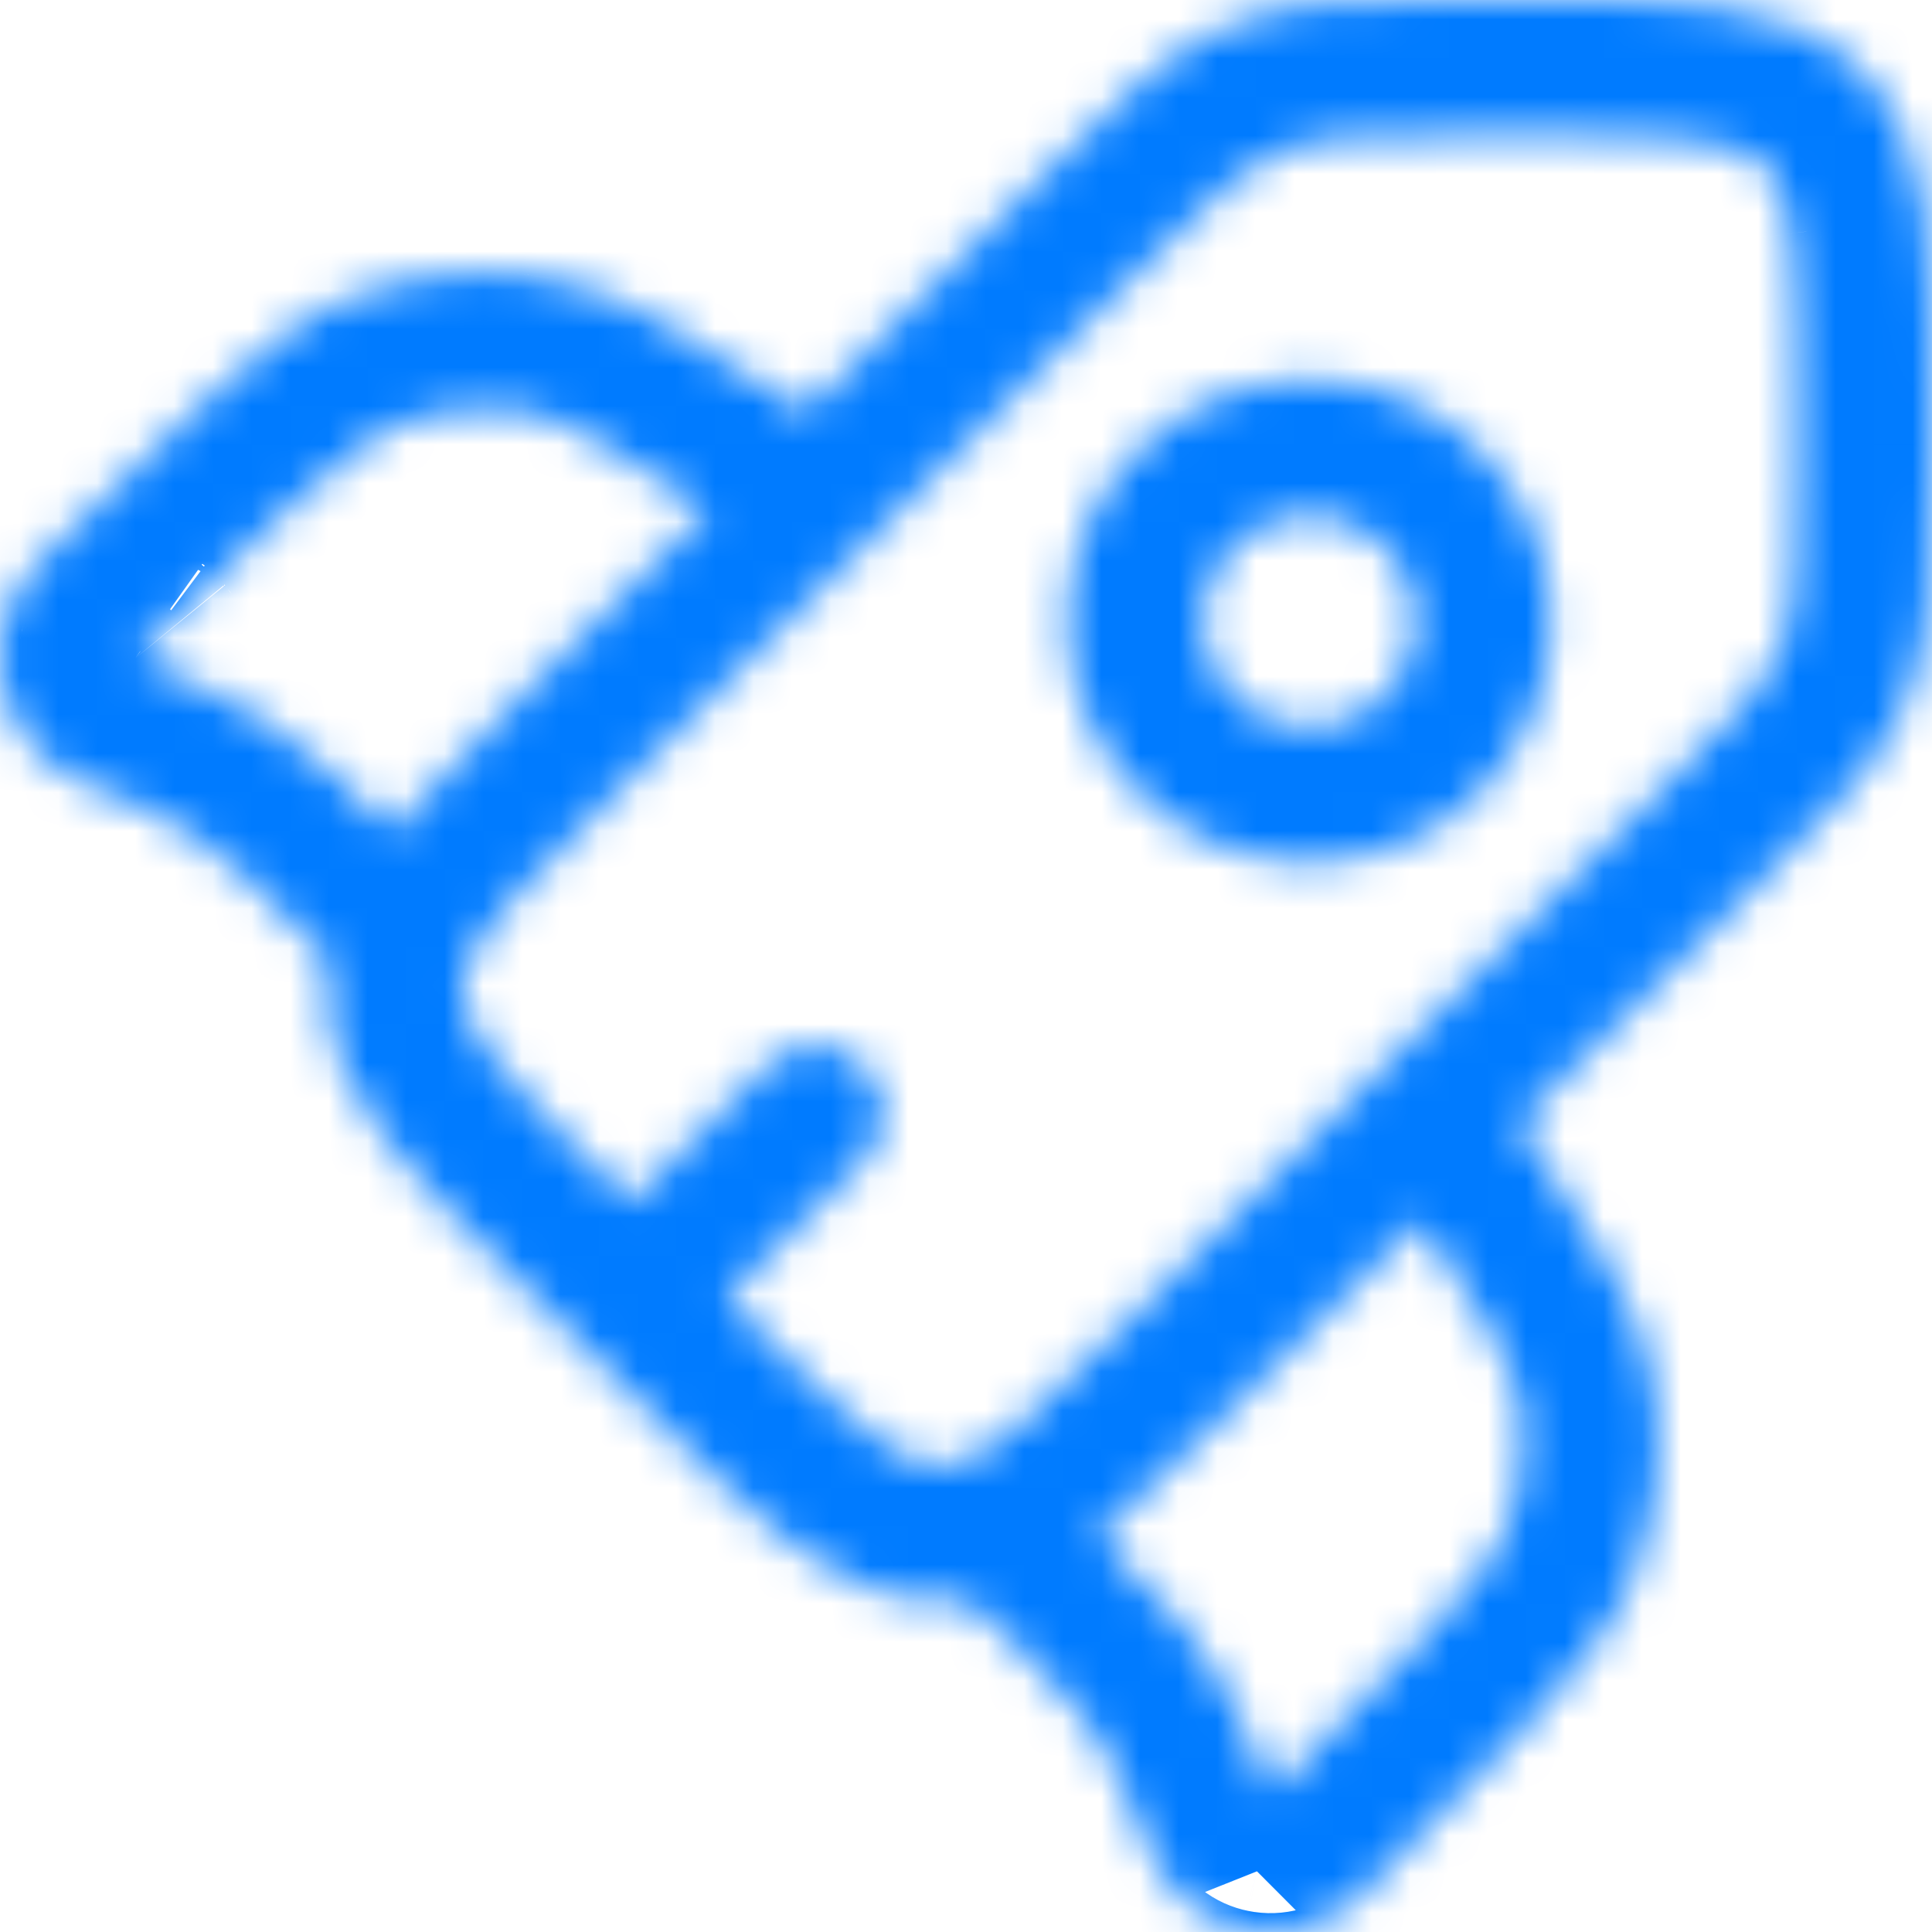<svg width="50" height="50" viewBox="0 0 50 50" fill="none" xmlns="http://www.w3.org/2000/svg">
<mask id="path-1-inside-1_8_323" fill="white">
<path d="M22.34 30.046C23.022 29.366 23.024 28.262 22.343 27.579C21.664 26.897 20.559 26.896 19.877 27.576L22.34 30.046ZM10.055 23.91L11.288 22.677L11.286 22.675L10.055 23.91ZM20.162 14.354C20.972 14.875 22.052 14.641 22.573 13.831C23.094 13.021 22.86 11.942 22.05 11.42L20.162 14.354ZM26.163 40.117L24.93 41.35C24.957 41.377 24.984 41.403 25.013 41.428L26.163 40.117ZM38.544 27.865C38.02 27.057 36.941 26.826 36.132 27.349C35.323 27.873 35.092 28.953 35.616 29.761L38.544 27.865ZM27.379 41.183L28.61 39.948L28.571 39.909L28.529 39.872L27.379 41.183ZM43.056 20.388L29.458 33.944L31.921 36.415L45.519 22.858L43.056 20.388ZM19.146 33.944L15.952 30.76L13.489 33.23L16.683 36.415L19.146 33.944ZM15.952 20.493L29.549 6.937L27.087 4.466L13.489 18.023L15.952 20.493ZM37.899 3.489H39.222V0H37.899V3.489ZM46.511 10.751V12.07H50V10.751H46.511ZM39.222 3.489C41.401 3.489 42.859 3.492 43.947 3.638C44.984 3.777 45.418 4.016 45.701 4.299L48.164 1.828C47.124 0.792 45.832 0.371 44.41 0.181C43.037 -0.003 41.302 0 39.222 0V3.489ZM50 10.751C50 8.678 50.004 6.947 49.819 5.577C49.627 4.156 49.205 2.866 48.164 1.828L45.701 4.299C45.984 4.58 46.223 5.011 46.362 6.043C46.508 7.125 46.511 8.579 46.511 10.751H50ZM15.952 30.76C14.412 29.224 13.383 28.194 12.719 27.325C12.084 26.496 11.948 26.023 11.948 25.627H8.46C8.46 27.096 9.077 28.306 9.948 29.445C10.789 30.543 12.019 31.764 13.489 33.23L15.952 30.76ZM16.683 36.415C18.154 37.881 19.378 39.107 20.48 39.945C21.622 40.814 22.834 41.427 24.302 41.427V37.939C23.9 37.939 23.423 37.801 22.592 37.169C21.72 36.506 20.687 35.48 19.146 33.944L16.683 36.415ZM45.519 22.858C47.375 21.006 48.67 19.759 49.35 18.122L46.129 16.784C45.778 17.63 45.115 18.334 43.056 20.388L45.519 22.858ZM46.511 12.07C46.511 14.974 46.48 15.938 46.129 16.784L49.35 18.122C50.031 16.485 50 14.688 50 12.07H46.511ZM29.549 6.937C31.608 4.884 32.316 4.222 33.166 3.871L31.834 0.646C30.195 1.324 28.944 2.614 27.087 4.466L29.549 6.937ZM37.899 0C35.272 0 33.474 -0.031 31.834 0.646L33.166 3.871C34.017 3.519 34.988 3.489 37.899 3.489V0ZM17.549 34.822L22.34 30.046L19.877 27.576L15.086 32.352L17.549 34.822ZM22.05 11.42L20.587 10.479L18.699 13.412L20.162 14.354L22.05 11.42ZM20.587 10.479C19.142 9.548 17.975 8.796 16.971 8.255C15.945 7.703 14.985 7.31 13.922 7.153L13.412 10.604C13.922 10.68 14.482 10.876 15.317 11.326C16.174 11.788 17.209 12.453 18.699 13.412L20.587 10.479ZM3.5 16.987C4.809 15.682 6.214 14.282 7.476 13.131C8.107 12.555 8.681 12.061 9.173 11.681C9.693 11.281 10.023 11.086 10.179 11.021L8.842 7.799C8.244 8.047 7.617 8.477 7.044 8.919C6.444 9.381 5.791 9.946 5.125 10.553C3.795 11.767 2.333 13.225 1.037 14.517L3.5 16.987ZM13.922 7.153C12.213 6.901 10.457 7.129 8.842 7.799L10.179 11.021C11.227 10.586 12.347 10.447 13.412 10.604L13.922 7.153ZM2.229 20.287L3.11 20.636L4.395 17.393L3.514 17.044L2.229 20.287ZM6.589 22.918L8.823 25.146L11.286 22.675L9.052 20.448L6.589 22.918ZM3.11 20.636C3.258 20.695 3.317 20.718 3.374 20.742L4.703 17.516C4.619 17.482 4.534 17.448 4.395 17.393L3.11 20.636ZM9.052 20.448C8.946 20.342 8.881 20.277 8.816 20.214L6.387 22.718C6.431 22.761 6.476 22.806 6.589 22.918L9.052 20.448ZM3.374 20.742C4.496 21.204 5.518 21.874 6.387 22.718L8.816 20.214C7.629 19.062 6.233 18.147 4.703 17.516L3.374 20.742ZM1.037 14.517C-0.762 16.311 -0.128 19.353 2.229 20.287L3.514 17.044C3.504 17.04 3.5 17.037 3.499 17.036C3.498 17.036 3.499 17.037 3.499 17.036C3.498 17.035 3.492 17.028 3.49 17.017C3.488 17.007 3.489 17 3.49 17C3.489 17 3.49 17 3.49 17C3.49 16.999 3.492 16.995 3.5 16.987L1.037 14.517ZM35.616 29.761L36.56 31.22L39.488 29.324L38.544 27.865L35.616 29.761ZM32.975 46.36L32.779 46.555L35.242 49.025L35.438 48.83L32.975 46.36ZM36.56 31.22C37.522 32.706 38.189 33.738 38.652 34.592C39.103 35.424 39.3 35.98 39.375 36.487L42.825 35.974C42.667 34.912 42.273 33.953 41.718 32.929C41.176 31.928 40.421 30.765 39.488 29.324L36.56 31.22ZM35.438 48.83C36.733 47.538 38.196 46.081 39.413 44.755C40.022 44.091 40.589 43.439 41.053 42.841C41.495 42.27 41.927 41.644 42.177 41.046L38.958 39.702C38.893 39.857 38.698 40.185 38.296 40.703C37.915 41.194 37.42 41.767 36.843 42.396C35.688 43.654 34.284 45.054 32.975 46.36L35.438 48.83ZM39.375 36.487C39.532 37.546 39.393 38.659 38.958 39.702L42.177 41.046C42.849 39.434 43.079 37.68 42.825 35.974L39.375 36.487ZM28.529 39.872L27.313 38.806L25.013 41.428L26.229 42.495L28.529 39.872ZM33.013 46.621C32.514 45.369 32.214 44.608 31.82 43.889L28.761 45.567C29.029 46.056 29.244 46.585 29.773 47.913L33.013 46.621ZM26.147 42.418C27.161 43.429 27.564 43.835 27.908 44.274L30.654 42.122C30.148 41.477 29.566 40.901 28.61 39.948L26.147 42.418ZM31.82 43.889C31.48 43.27 31.09 42.679 30.654 42.122L27.908 44.274C28.227 44.681 28.513 45.114 28.761 45.567L31.82 43.889ZM35.846 18.023C34.763 19.103 33.005 19.103 31.921 18.023L29.458 20.493C31.903 22.93 35.864 22.93 38.309 20.493L35.846 18.023ZM31.921 18.023C30.841 16.946 30.841 15.202 31.921 14.125L29.458 11.654C27.011 14.095 27.011 18.053 29.458 20.493L31.921 18.023ZM31.921 14.125C33.005 13.045 34.763 13.045 35.846 14.125L38.309 11.654C35.864 9.217 31.903 9.217 29.458 11.654L31.921 14.125ZM35.846 14.125C36.926 15.202 36.926 16.946 35.846 18.023L38.309 20.493C40.756 18.053 40.756 14.095 38.309 11.654L35.846 14.125ZM32.779 46.555C32.794 46.54 32.819 46.525 32.845 46.517C32.868 46.511 32.885 46.512 32.898 46.514C32.909 46.517 32.929 46.523 32.953 46.542C32.981 46.564 33.002 46.594 33.013 46.621L29.773 47.913C30.666 50.153 33.568 50.694 35.242 49.025L32.779 46.555ZM29.458 33.944C28.269 35.13 27.375 36.021 26.606 36.685C25.834 37.351 25.314 37.676 24.906 37.826L26.112 41.1C27.107 40.733 28.004 40.086 28.886 39.325C29.77 38.561 30.765 37.568 31.921 36.415L29.458 33.944ZM24.906 37.826C24.691 37.906 24.5 37.939 24.302 37.939V41.427C24.932 41.427 25.531 41.314 26.112 41.1L24.906 37.826ZM27.396 38.884L26.742 38.23L24.276 40.696L24.93 41.35L27.396 38.884ZM13.489 18.023C12.361 19.148 11.386 20.119 10.629 20.983C9.875 21.843 9.231 22.714 8.846 23.67L12.083 24.971C12.248 24.561 12.587 24.041 13.252 23.282C13.915 22.526 14.793 21.649 15.952 20.493L13.489 18.023ZM8.846 23.67C8.595 24.294 8.46 24.941 8.46 25.627H11.948C11.948 25.417 11.987 25.21 12.083 24.971L8.846 23.67ZM8.821 25.144L9.231 25.553L11.698 23.087L11.288 22.677L8.821 25.144Z"/>
</mask>
<path d="M29.458 33.944L30.52 32.885L28.396 35.003L29.458 33.944ZM16.683 36.415L15.621 35.356L17.745 37.474L16.683 36.415ZM29.549 6.937L28.487 7.996L30.612 5.878L29.549 6.937ZM20.587 10.479L21.848 11.29L19.326 9.667L20.587 10.479ZM13.922 7.153L15.406 7.373L12.438 6.934L13.922 7.153ZM3.5 16.987L2.438 18.046L4.562 15.928L3.5 16.987ZM6.387 22.718L5.31 21.673L7.463 23.762L6.387 22.718ZM36.56 31.22L35.745 29.961L37.376 32.479L36.56 31.22ZM42.825 35.974L43.046 37.457L42.604 34.49L42.825 35.974ZM33.013 46.621L33.569 48.015L32.458 45.228L33.013 46.621ZM31.82 43.889L32.541 45.205L31.098 42.574L31.82 43.889ZM15.783 33.054L17.015 31.819L14.89 29.701L13.659 30.936L15.783 33.054ZM15.783 18.199L14.552 16.964L12.427 19.082L13.659 20.317L15.783 18.199ZM31.752 34.12L30.52 32.885L28.396 35.004L29.628 36.239L31.752 34.12ZM16.852 34.12L15.621 35.356L17.746 37.474L18.977 36.238L16.852 34.12ZM22.802 39.683V41.427H25.802V39.683H22.802ZM43.225 22.682L44.456 23.917L46.581 21.799L45.349 20.564L43.225 22.682ZM27.256 6.76L28.487 7.996L30.612 5.878L29.38 4.642L27.256 6.76ZM18.815 28.635L21.277 31.105L23.402 28.987L20.939 26.517L18.815 28.635ZM20.789 10.609L18.901 13.542L21.424 15.166L23.311 12.232L20.789 10.609ZM20.904 12.757L21.848 11.29L19.326 9.667L18.381 11.133L20.904 12.757ZM15.151 9.098L15.406 7.373L12.438 6.934L12.183 8.66L15.151 9.098ZM1.206 16.811L2.438 18.046L4.562 15.928L3.331 14.693L1.206 16.811ZM8.125 9.985L8.794 11.596L11.565 10.446L10.896 8.835L8.125 9.985ZM2.358 18.462L1.715 20.084L4.504 21.189L5.147 19.567L2.358 18.462ZM5.426 19.701L6.09 18.088L3.316 16.945L2.652 18.558L5.426 19.701ZM8.883 22.742L10.114 21.507L7.99 19.389L6.758 20.624L8.883 22.742ZM6.525 20.421L5.31 21.673L7.463 23.762L8.678 22.51L6.525 20.421ZM4.266 19.218L4.909 17.597L2.12 16.491L1.477 18.113L4.266 19.218ZM36.431 31.02L39.359 29.125L37.728 26.606L34.8 28.502L36.431 31.02ZM37.209 29.013L35.745 29.961L37.376 32.479L38.84 31.531L37.209 29.013ZM41.321 37.714L43.046 37.457L42.604 34.49L40.879 34.746L41.321 37.714ZM33.144 48.654L34.375 49.889L36.5 47.771L35.268 46.536L33.144 48.654ZM39.989 41.758L41.599 42.43L42.755 39.662L41.145 38.99L39.989 41.758ZM31.949 48.661L33.569 48.015L32.458 45.228L30.838 45.874L31.949 48.661ZM31.012 46.043L32.541 45.205L31.098 42.574L29.569 43.413L31.012 46.043ZM30.206 44.379L31.579 43.303L29.729 40.942L28.356 42.017L30.206 44.379ZM35.073 46.731L33.842 45.496L31.717 47.614L32.949 48.849L35.073 46.731ZM9.905 25.712L11.523 26.363L12.642 23.579L11.024 22.929L9.905 25.712ZM28.396 35.003L30.859 37.474L32.984 35.356L30.521 32.885L28.396 35.003ZM46.581 21.799L44.118 19.329L41.993 21.447L44.456 23.917L46.581 21.799ZM14.89 29.701L12.427 32.171L14.552 34.289L17.015 31.819L14.89 29.701ZM17.745 37.474L20.208 35.003L18.084 32.885L15.621 35.356L17.745 37.474ZM30.612 5.877L28.149 3.407L26.024 5.525L28.487 7.996L30.612 5.877ZM12.427 19.082L14.89 21.552L17.015 19.434L14.552 16.964L12.427 19.082ZM40.722 3.489V0H37.722V3.489H40.722ZM36.399 0V3.489H39.399V0H36.399ZM46.511 13.57H50V10.57H46.511V13.57ZM50 9.251H46.511V12.251H50V9.251ZM46.764 5.358L49.227 2.887L47.102 0.769L44.639 3.24L46.764 5.358ZM11.948 24.127H8.46V27.127H11.948V24.127ZM25.802 41.427V37.939H22.802V41.427H25.802ZM49.926 16.737L46.705 15.399L45.554 18.169L48.775 19.507L49.926 16.737ZM34.553 3.298L33.221 0.074L30.448 1.219L31.78 4.443L34.553 3.298ZM19.326 9.667L17.438 12.6L19.96 14.224L21.848 11.29L19.326 9.667ZM12.438 6.934L11.928 10.385L14.896 10.824L15.406 7.373L12.438 6.934ZM11.565 10.446L10.228 7.224L7.457 8.374L8.794 11.596L11.565 10.446ZM-0.025 15.576L2.438 18.046L4.562 15.928L2.099 13.458L-0.025 15.576ZM4.504 21.189L5.789 17.945L3 16.84L1.715 20.084L4.504 21.189ZM2.12 16.491L0.835 19.735L3.624 20.84L4.909 17.597L2.12 16.491ZM7.99 19.389L5.527 21.859L7.651 23.977L10.114 21.507L7.99 19.389ZM4.761 21.313L6.09 18.088L3.316 16.945L1.987 20.171L4.761 21.313ZM7.739 19.169L5.31 21.673L7.463 23.762L9.893 21.259L7.739 19.169ZM37.376 32.479L40.304 30.583L38.673 28.065L35.745 29.961L37.376 32.479ZM31.717 47.614L34.18 50.084L36.304 47.966L33.842 45.496L31.717 47.614ZM36.5 47.771L34.037 45.301L31.913 47.419L34.375 49.889L36.5 47.771ZM39.595 37.97L43.046 37.457L42.604 34.49L39.154 35.003L39.595 37.97ZM42.755 39.662L39.535 38.318L38.38 41.087L41.599 42.43L42.755 39.662ZM31.098 42.574L28.04 44.252L29.483 46.882L32.541 45.205L31.098 42.574ZM30.328 49.307L33.569 48.015L32.458 45.228L29.217 46.52L30.328 49.307ZM28.834 45.455L31.579 43.303L29.729 40.942L26.983 43.093L28.834 45.455ZM30.859 16.964L28.396 19.434L30.52 21.552L32.983 19.082L30.859 16.964ZM39.371 19.434L36.908 16.964L34.784 19.082L37.247 21.552L39.371 19.434ZM32.983 13.066L30.52 10.595L28.396 12.713L30.859 15.184L32.983 13.066ZM36.908 15.184L39.371 12.713L37.247 10.595L34.784 13.066L36.908 15.184ZM23.499 38.345L24.704 41.618L27.519 40.581L26.314 37.308L23.499 38.345ZM8.287 25.061L11.523 26.363L12.642 23.579L9.406 22.278L8.287 25.061ZM15.952 30.76L13.834 32.885L13.834 32.885L15.952 30.76ZM13.489 18.023L15.608 20.147L15.608 20.147L13.489 18.023ZM29.458 33.944L27.34 31.82L27.34 31.82L29.458 33.944ZM16.683 36.415L14.565 38.539L14.565 38.539L16.683 36.415ZM45.519 22.858L47.637 24.983L47.637 24.983L45.519 22.858ZM29.549 6.937L31.668 9.061L31.668 9.061L29.549 6.937ZM22.34 30.046L20.222 27.922L20.222 27.922L22.34 30.046ZM22.343 27.579L20.219 29.697H20.219L22.343 27.579ZM19.877 27.576L17.759 25.451L17.759 25.451L19.877 27.576ZM10.055 23.91L7.93 21.792L12.176 26.032L10.055 23.91ZM11.286 22.675L13.421 20.567L13.413 20.559L13.404 20.551L11.286 22.675ZM20.162 14.354L18.538 16.876L18.539 16.877L20.162 14.354ZM22.573 13.831L25.095 15.455L25.096 15.454L22.573 13.831ZM22.05 11.42L23.674 8.898L23.674 8.898L22.05 11.42ZM20.587 10.479L22.21 7.956L22.21 7.956L20.587 10.479ZM13.922 7.153L13.483 10.121L13.483 10.121L13.922 7.153ZM3.5 16.987L5.618 19.112L5.618 19.112L3.5 16.987ZM10.179 11.021L9.029 8.25L9.029 8.25L10.179 11.021ZM3.11 20.636L2.004 23.425L2.005 23.425L3.11 20.636ZM4.703 17.516L3.56 20.29L3.56 20.29L4.703 17.516ZM9.052 20.448L6.933 22.571L6.934 22.572L9.052 20.448ZM6.387 22.718L4.298 24.871L4.302 24.875L6.387 22.718ZM3.514 17.044L4.619 14.255L4.617 14.254L3.514 17.044ZM26.163 40.117L28.419 42.095L24.042 37.996L26.163 40.117ZM24.93 41.35L22.808 43.471L22.808 43.471L24.93 41.35ZM38.544 27.865L36.025 29.496L36.026 29.496L38.544 27.865ZM36.132 27.349L34.502 24.831L34.501 24.831L36.132 27.349ZM35.616 29.761L33.097 31.392L33.097 31.392L35.616 29.761ZM36.56 31.22L34.042 32.851L34.042 32.851L36.56 31.22ZM42.825 35.974L45.792 35.532L45.792 35.532L42.825 35.974ZM35.438 48.83L37.554 50.957L37.556 50.955L35.438 48.83ZM42.177 41.046L44.945 42.202L44.945 42.202L42.177 41.046ZM33.013 46.621L30.23 47.74L35.8 45.51L33.013 46.621ZM31.82 43.889L29.189 45.331L29.189 45.332L31.82 43.889ZM27.379 41.183L25.123 39.205L29.504 43.301L27.379 41.183ZM28.61 39.948L30.728 37.823L30.726 37.82L28.61 39.948ZM28.571 39.909L30.686 37.781L30.62 37.716L30.551 37.655L28.571 39.909ZM28.529 39.872L30.509 37.618L30.506 37.616L28.529 39.872ZM30.654 42.122L28.292 43.972L28.293 43.973L30.654 42.122ZM32.779 46.555L30.658 44.433L34.898 48.678L32.779 46.555ZM12.083 24.971L14.866 26.091L14.866 26.09L12.083 24.971ZM43.056 20.388L45.174 22.512L45.174 22.512L43.056 20.388ZM31.921 36.415L34.039 38.539L34.039 38.539L31.921 36.415ZM19.146 33.944L17.028 36.069L17.028 36.069L19.146 33.944ZM13.489 33.23L15.608 31.106L15.607 31.106L13.489 33.23ZM15.952 20.493L18.07 22.618L18.07 22.618L15.952 20.493ZM27.087 4.466L24.968 2.342L24.968 2.342L27.087 4.466ZM43.947 3.638L43.548 6.611L43.548 6.611L43.947 3.638ZM45.701 4.299L43.583 6.423L43.584 6.423L45.701 4.299ZM48.164 1.828L50.282 -0.296L50.282 -0.296L48.164 1.828ZM44.41 0.181L44.809 -2.793L44.809 -2.793L44.41 0.181ZM49.819 5.577L52.792 5.176L52.792 5.176L49.819 5.577ZM46.362 6.043L43.389 6.443L43.389 6.444L46.362 6.043ZM12.719 27.325L10.336 29.148L10.336 29.148L12.719 27.325ZM9.948 29.445L7.566 31.268L7.566 31.268L9.948 29.445ZM20.48 39.945L18.664 42.333L18.664 42.333L20.48 39.945ZM22.592 37.169L20.776 39.556L20.776 39.557L22.592 37.169ZM49.35 18.122L52.121 19.273L52.121 19.273L49.35 18.122ZM46.129 16.784L43.359 15.632L43.359 15.633L46.129 16.784ZM33.166 3.871L34.311 6.644L34.311 6.644L33.166 3.871ZM31.834 0.646L30.689 -2.126L30.689 -2.126L31.834 0.646ZM17.549 34.822L15.425 36.941L17.543 39.065L19.667 36.947L17.549 34.822ZM15.086 32.352L12.968 30.228L10.844 32.346L12.962 34.47L15.086 32.352ZM18.699 13.412L17.075 15.935L17.075 15.935L18.699 13.412ZM16.971 8.255L18.395 5.614L18.395 5.614L16.971 8.255ZM13.412 10.604L13.851 7.637L13.851 7.637L13.412 10.604ZM15.317 11.326L16.74 8.685L16.74 8.685L15.317 11.326ZM7.476 13.131L5.454 10.914L5.454 10.914L7.476 13.131ZM9.173 11.681L7.342 9.305L7.342 9.305L9.173 11.681ZM8.842 7.799L9.992 10.57L9.992 10.57L8.842 7.799ZM7.044 8.919L5.212 6.542L5.212 6.542L7.044 8.919ZM5.125 10.553L3.103 8.337L3.103 8.337L5.125 10.553ZM1.037 14.517L-1.081 12.392L-1.081 12.392L1.037 14.517ZM2.229 20.287L3.334 17.498L3.334 17.498L2.229 20.287ZM4.395 17.393L3.289 20.182L3.29 20.182L4.395 17.393ZM6.589 22.918L4.47 25.042L4.471 25.042L6.589 22.918ZM8.823 25.146L6.705 27.27L8.83 29.388L10.948 27.264L8.823 25.146ZM3.374 20.742L2.229 23.515L2.232 23.516L3.374 20.742ZM8.816 20.214L10.905 18.061L10.905 18.061L8.816 20.214ZM39.488 29.324L36.97 30.955L36.97 30.955L39.488 29.324ZM32.975 46.36L30.857 44.235L30.856 44.236L32.975 46.36ZM35.242 49.025L33.126 46.899L33.124 46.901L35.242 49.025ZM38.652 34.592L36.014 36.021L36.014 36.022L38.652 34.592ZM39.375 36.487L36.407 36.927L36.407 36.928L39.375 36.487ZM41.718 32.929L39.081 34.359L39.081 34.359L41.718 32.929ZM39.413 44.755L41.623 46.783L41.623 46.783L39.413 44.755ZM41.053 42.841L43.423 44.68L43.424 44.679L41.053 42.841ZM38.958 39.702L41.726 40.858L41.726 40.858L38.958 39.702ZM38.296 40.703L40.667 42.542L40.667 42.541L38.296 40.703ZM36.843 42.396L34.633 40.367L34.633 40.367L36.843 42.396ZM27.313 38.806L29.29 36.55L27.035 34.572L25.057 36.828L27.313 38.806ZM26.229 42.495L24.251 44.75L26.507 46.729L28.485 44.472L26.229 42.495ZM28.761 45.567L26.131 47.01L26.131 47.01L28.761 45.567ZM29.773 47.913L26.986 49.024L26.986 49.024L29.773 47.913ZM26.147 42.418L24.023 40.3L21.905 42.425L24.029 44.543L26.147 42.418ZM27.908 44.274L30.27 42.424L30.269 42.423L27.908 44.274ZM35.846 18.023L33.728 15.898L33.727 15.899L35.846 18.023ZM31.921 18.023L29.803 20.147L29.803 20.147L31.921 18.023ZM29.458 20.493L27.34 22.618L27.34 22.618L29.458 20.493ZM38.309 20.493L40.427 22.618L40.427 22.618L38.309 20.493ZM31.921 14.125L29.803 12L29.803 12L31.921 14.125ZM29.458 11.654L27.34 9.53L27.34 9.53L29.458 11.654ZM35.846 14.125L33.727 16.249L33.728 16.249L35.846 14.125ZM38.309 11.654L40.427 9.53L40.427 9.53L38.309 11.654ZM32.845 46.517L33.643 49.41L33.657 49.406L33.67 49.402L32.845 46.517ZM32.898 46.514L32.277 49.449L32.298 49.454L32.32 49.458L32.898 46.514ZM32.953 46.542L34.832 44.203L34.822 44.195L32.953 46.542ZM26.606 36.685L28.567 38.955L28.567 38.955L26.606 36.685ZM24.906 37.826L23.869 35.011L23.868 35.012L24.906 37.826ZM26.112 41.1L27.149 43.915L27.149 43.915L26.112 41.1ZM28.886 39.325L26.925 37.054L26.925 37.054L28.886 39.325ZM27.396 38.884L29.518 41.005L31.639 38.884L29.518 36.762L27.396 38.884ZM26.742 38.23L28.864 36.108L26.742 33.987L24.621 36.108L26.742 38.23ZM24.276 40.696L22.154 38.575L20.033 40.696L22.154 42.818L24.276 40.696ZM10.629 20.983L8.373 19.006L8.372 19.006L10.629 20.983ZM8.846 23.67L11.63 24.789L11.63 24.789L8.846 23.67ZM13.252 23.282L15.509 25.259L15.509 25.259L13.252 23.282ZM8.821 25.144L6.7 23.023L4.579 25.144L6.7 27.265L8.821 25.144ZM9.231 25.553L7.11 27.675L9.232 29.796L11.353 27.675L9.231 25.553ZM11.698 23.087L13.819 25.208L15.941 23.087L13.819 20.965L11.698 23.087ZM24.458 32.171C26.314 30.32 26.318 27.317 24.468 25.461L20.219 29.697C19.73 29.206 19.731 28.411 20.222 27.922L24.458 32.171ZM24.468 25.461C22.618 23.606 19.614 23.602 17.759 25.451L21.995 29.7C21.504 30.19 20.709 30.189 20.219 29.697L24.468 25.461ZM12.176 26.032L13.409 24.798L9.167 20.556L7.933 21.789L12.176 26.032ZM13.423 20.569L13.421 20.567L9.152 24.783L9.153 24.785L13.423 20.569ZM9.162 20.557L7.93 21.792L12.179 26.028L13.411 24.793L9.162 20.557ZM18.539 16.877C20.742 18.294 23.677 17.658 25.095 15.455L20.05 12.207C20.425 11.624 21.203 11.456 21.786 11.831L18.539 16.877ZM25.096 15.454C26.513 13.251 25.877 10.316 23.674 8.898L20.426 13.943C19.843 13.568 19.675 12.791 20.05 12.208L25.096 15.454ZM24.042 37.996L22.808 39.229L27.051 43.471L28.284 42.238L24.042 37.996ZM22.808 43.471C22.878 43.541 22.956 43.615 23.043 43.691L26.984 39.166C27.013 39.191 27.035 39.213 27.051 39.229L22.808 43.471ZM27.269 43.406L28.419 42.095L23.907 38.139L22.758 39.451L27.269 43.406ZM41.062 26.235C39.638 24.036 36.701 23.407 34.502 24.831L37.762 29.867C37.18 30.244 36.402 30.078 36.025 29.496L41.062 26.235ZM34.501 24.831C32.303 26.255 31.673 29.192 33.097 31.392L38.134 28.131C38.511 28.713 38.344 29.491 37.763 29.867L34.501 24.831ZM29.504 43.301L30.735 42.066L26.486 37.83L25.255 39.065L29.504 43.301ZM30.726 37.82L30.686 37.781L26.456 42.036L26.495 42.075L30.726 37.82ZM30.551 37.655L30.509 37.618L26.549 42.126L26.591 42.163L30.551 37.655ZM26.273 37.894L25.123 39.205L29.635 43.161L30.785 41.849L26.273 37.894ZM40.937 18.263L27.34 31.82L31.576 36.069L45.174 22.512L40.937 18.263ZM34.039 38.539L47.637 24.983L43.4 20.734L29.803 34.29L34.039 38.539ZM21.264 31.82L18.07 28.636L13.834 32.885L17.028 36.069L21.264 31.82ZM11.371 35.355L14.565 38.539L18.802 34.29L15.608 31.106L11.371 35.355ZM18.07 22.618L31.668 9.061L27.431 4.812L13.834 18.369L18.07 22.618ZM24.968 2.342L11.371 15.898L15.608 20.147L29.205 6.591L24.968 2.342ZM37.899 6.489H39.222V0.489H37.899V6.489ZM39.222 -3H37.899V3H39.222V-3ZM43.511 10.751V12.07H49.511V10.751H43.511ZM53 12.07V10.751H47V12.07H53ZM39.222 6.489C41.488 6.489 42.707 6.499 43.548 6.611L44.345 0.665C43.012 0.486 41.313 0.489 39.222 0.489V6.489ZM43.548 6.611C43.725 6.635 43.841 6.658 43.911 6.675C43.98 6.692 43.992 6.7 43.966 6.689C43.936 6.677 43.873 6.648 43.793 6.594C43.71 6.539 43.639 6.478 43.583 6.423L47.819 2.174C46.887 1.245 45.718 0.849 44.345 0.665L43.548 6.611ZM50.282 -0.296C48.591 -1.982 46.56 -2.558 44.809 -2.793L44.011 3.154C45.104 3.3 45.658 3.566 46.046 3.953L50.282 -0.296ZM44.809 -2.793C43.191 -3.01 41.22 -3 39.222 -3V3C41.385 3 42.884 3.003 44.012 3.154L44.809 -2.793ZM53 10.751C53 8.76 53.01 6.792 52.792 5.176L46.846 5.977C46.997 7.101 47 8.595 47 10.751H53ZM52.792 5.176C52.556 3.422 51.975 1.392 50.282 -0.296L46.046 3.953C46.434 4.339 46.699 4.889 46.846 5.978L52.792 5.176ZM43.584 6.423C43.528 6.368 43.467 6.297 43.411 6.213C43.356 6.132 43.326 6.067 43.313 6.036C43.301 6.008 43.309 6.018 43.325 6.086C43.342 6.154 43.365 6.269 43.389 6.443L49.335 5.642C49.15 4.272 48.752 3.104 47.819 2.174L43.584 6.423ZM43.389 6.444C43.501 7.279 43.511 8.491 43.511 10.751H49.511C49.511 8.666 49.514 6.972 49.335 5.642L43.389 6.444ZM18.071 28.636C16.468 27.038 15.614 26.172 15.101 25.502L10.336 29.148C11.152 30.215 12.356 31.41 13.834 32.885L18.071 28.636ZM15.101 25.502C14.993 25.361 14.928 25.263 14.892 25.203C14.855 25.143 14.852 25.13 14.864 25.158C14.877 25.189 14.902 25.256 14.921 25.353C14.941 25.453 14.948 25.547 14.948 25.627H8.948C8.948 26.943 9.495 28.049 10.336 29.148L15.101 25.502ZM5.46 25.627C5.46 28.019 6.492 29.864 7.566 31.268L12.331 27.622C11.662 26.748 11.46 26.172 11.46 25.627H5.46ZM7.566 31.268C8.557 32.563 9.959 33.947 11.371 35.355L15.607 31.106C14.079 29.582 13.021 28.523 12.331 27.621L7.566 31.268ZM14.565 38.539C15.977 39.947 17.365 41.345 18.664 42.333L22.297 37.558C21.392 36.87 20.33 35.815 18.801 34.29L14.565 38.539ZM18.664 42.333C20.072 43.404 21.916 44.427 24.302 44.427V38.427C23.752 38.427 23.172 38.224 22.296 37.557L18.664 42.333ZM24.302 34.939C24.379 34.939 24.471 34.946 24.568 34.965C24.663 34.984 24.728 35.007 24.758 35.02C24.784 35.031 24.77 35.028 24.709 34.991C24.648 34.953 24.549 34.889 24.408 34.781L20.776 39.557C21.878 40.395 22.985 40.939 24.302 40.939V34.939ZM24.408 34.781C23.735 34.269 22.867 33.418 21.264 31.82L17.028 36.069C18.506 37.543 19.706 38.743 20.776 39.556L24.408 34.781ZM47.637 24.983C49.331 23.293 51.16 21.586 52.121 19.273L46.58 16.971C46.181 17.932 45.419 18.72 43.4 20.734L47.637 24.983ZM43.359 15.633C43.349 15.655 43.312 15.769 42.966 16.168C42.585 16.608 41.987 17.216 40.937 18.263L45.174 22.512C47.043 20.648 48.264 19.466 48.9 17.934L43.359 15.633ZM43.511 12.07C43.511 13.551 43.502 14.401 43.46 14.981C43.422 15.505 43.368 15.611 43.359 15.632L48.899 17.935C49.536 16.404 49.511 14.705 49.511 12.07H43.511ZM52.121 19.273C53.083 16.958 53 14.459 53 12.07H47C47 14.917 46.979 16.011 46.58 16.971L52.121 19.273ZM31.668 9.061C32.718 8.014 33.328 7.419 33.77 7.038C34.17 6.693 34.286 6.654 34.311 6.644L32.021 1.098C30.487 1.731 29.301 2.948 27.431 4.812L31.668 9.061ZM30.689 -2.126C28.374 -1.17 26.665 0.651 24.968 2.342L29.205 6.591C31.224 4.577 32.015 3.818 32.98 3.419L30.689 -2.126ZM37.899 -3C35.5 -3 33.003 -3.082 30.689 -2.126L32.98 3.419C33.945 3.021 35.044 3 37.899 3V-3ZM34.311 6.644C34.337 6.633 34.448 6.578 34.977 6.54C35.56 6.498 36.415 6.489 37.899 6.489V0.489C35.254 0.489 33.555 0.465 32.021 1.098L34.311 6.644ZM19.667 36.947L24.458 32.171L20.222 27.922L15.431 32.698L19.667 36.947ZM17.759 25.451L12.968 30.228L17.204 34.477L21.995 29.7L17.759 25.451ZM12.962 34.47L15.425 36.941L19.674 32.704L17.211 30.234L12.962 34.47ZM23.674 8.898L22.21 7.956L18.963 13.001L20.426 13.943L23.674 8.898ZM17.075 15.935L18.538 16.876L21.786 11.831L20.323 10.889L17.075 15.935ZM22.21 7.956C20.803 7.05 19.524 6.223 18.395 5.614L15.548 10.896C16.426 11.369 17.48 12.047 18.963 13.001L22.21 7.956ZM18.395 5.614C17.204 4.973 15.898 4.413 14.361 4.186L13.483 10.121C14.071 10.208 14.687 10.432 15.548 10.896L18.395 5.614ZM12.973 13.572C13.008 13.577 13.222 13.605 13.894 13.967L16.74 8.685C15.741 8.147 14.836 7.782 13.851 7.637L12.973 13.572ZM13.893 13.967C14.624 14.361 15.546 14.95 17.075 15.935L20.323 10.889C18.872 9.956 17.723 9.215 16.74 8.685L13.893 13.967ZM5.618 19.112C6.939 17.794 8.294 16.445 9.498 15.347L5.454 10.914C4.133 12.119 2.679 13.569 1.382 14.863L5.618 19.112ZM9.498 15.347C10.098 14.799 10.604 14.366 11.005 14.058L7.342 9.305C6.757 9.756 6.115 10.312 5.454 10.914L9.498 15.347ZM11.005 14.058C11.211 13.899 11.351 13.802 11.431 13.752C11.47 13.727 11.485 13.719 11.478 13.722C11.477 13.723 11.424 13.753 11.329 13.792L9.029 8.25C8.491 8.474 7.904 8.872 7.342 9.305L11.005 14.058ZM7.693 5.028C6.716 5.433 5.833 6.064 5.212 6.542L8.875 11.295C9.4 10.89 9.773 10.661 9.992 10.57L7.693 5.028ZM5.212 6.542C4.52 7.076 3.799 7.702 3.103 8.337L7.147 12.77C7.782 12.19 8.368 11.686 8.875 11.295L5.212 6.542ZM3.103 8.337C1.714 9.604 0.203 11.112 -1.081 12.392L3.155 16.641C4.463 15.338 5.875 13.93 7.147 12.77L3.103 8.337ZM14.361 4.186C12.099 3.851 9.794 4.156 7.693 5.028L9.992 10.57C11.12 10.102 12.328 9.95 13.483 10.121L14.361 4.186ZM11.329 13.792C11.89 13.559 12.461 13.496 12.973 13.572L13.851 7.637C12.232 7.397 10.565 7.613 9.029 8.25L11.329 13.792ZM1.124 23.076L2.004 23.425L4.215 17.847L3.334 17.498L1.124 23.076ZM5.5 14.604L4.619 14.255L2.409 19.833L3.289 20.182L5.5 14.604ZM4.471 25.042L6.705 27.27L10.941 23.021L8.707 20.794L4.471 25.042ZM10.948 27.264L13.411 24.793L9.162 20.557L6.699 23.028L10.948 27.264ZM13.404 20.551L11.17 18.323L6.934 22.572L9.168 24.8L13.404 20.551ZM2.005 23.425C2.162 23.487 2.197 23.501 2.229 23.515L4.52 17.969C4.437 17.935 4.353 17.902 4.214 17.847L2.005 23.425ZM5.846 14.743C5.739 14.698 5.632 14.656 5.5 14.604L3.29 20.182C3.436 20.24 3.499 20.265 3.56 20.29L5.846 14.743ZM11.171 18.324C11.069 18.222 10.989 18.142 10.905 18.061L6.727 22.367C6.774 22.413 6.822 22.461 6.933 22.571L11.171 18.324ZM4.302 24.875C4.326 24.898 4.352 24.924 4.47 25.042L8.708 20.794C8.601 20.688 8.537 20.624 8.472 20.561L4.302 24.875ZM2.232 23.516C3.001 23.833 3.702 24.293 4.298 24.871L8.476 20.565C7.334 19.456 5.99 18.575 4.517 17.968L2.232 23.516ZM10.905 18.061C9.445 16.644 7.728 15.518 5.846 14.743L3.56 20.29C4.739 20.776 5.813 21.481 6.727 22.367L10.905 18.061ZM-1.081 12.392C-4.416 15.717 -3.234 21.349 1.124 23.076L3.334 17.498C2.978 17.357 2.891 16.905 3.155 16.641L-1.081 12.392ZM4.617 14.254C4.723 14.296 4.838 14.349 4.958 14.415C5.086 14.486 5.199 14.562 5.299 14.636L1.699 19.436C1.926 19.606 2.166 19.737 2.411 19.834L4.617 14.254ZM5.237 14.591C5.221 14.58 5.172 14.545 5.106 14.503C5.079 14.486 5.002 14.438 4.9 14.384C4.852 14.358 4.748 14.305 4.611 14.25C4.541 14.222 4.428 14.18 4.285 14.141C4.162 14.108 3.9 14.044 3.56 14.037C3.382 14.033 3.128 14.044 2.832 14.111C2.532 14.179 2.142 14.317 1.75 14.598C1.341 14.892 1.004 15.289 0.783 15.762C0.569 16.217 0.505 16.649 0.499 16.981C0.493 17.307 0.541 17.576 0.587 17.76C0.634 17.949 0.692 18.102 0.738 18.211C0.828 18.423 0.924 18.58 0.979 18.665C1.089 18.835 1.192 18.956 1.234 19.003C1.286 19.064 1.331 19.11 1.359 19.139C1.456 19.238 1.539 19.308 1.565 19.33C1.605 19.364 1.65 19.4 1.699 19.437C1.724 19.456 1.759 19.481 1.801 19.51C1.838 19.535 1.909 19.582 2.001 19.636C2.048 19.663 2.121 19.703 2.214 19.747C2.294 19.785 2.461 19.86 2.682 19.923C2.797 19.955 2.97 19.997 3.186 20.02C3.391 20.041 3.731 20.056 4.138 19.968C4.565 19.875 5.121 19.653 5.611 19.167C6.112 18.67 6.355 18.085 6.448 17.587C6.535 17.122 6.493 16.738 6.452 16.508C6.409 16.267 6.344 16.077 6.297 15.956C6.206 15.719 6.105 15.547 6.056 15.468C5.955 15.302 5.859 15.184 5.827 15.145L1.171 18.928C1.139 18.889 1.043 18.77 0.941 18.605C0.893 18.526 0.792 18.353 0.7 18.117C0.653 17.996 0.589 17.806 0.546 17.565C0.505 17.335 0.463 16.95 0.55 16.486C0.643 15.988 0.886 15.402 1.387 14.906C1.877 14.42 2.433 14.198 2.86 14.105C3.267 14.017 3.607 14.031 3.812 14.053C4.028 14.075 4.201 14.117 4.315 14.15C4.537 14.212 4.704 14.288 4.784 14.325C4.876 14.369 4.95 14.41 4.997 14.437C5.089 14.49 5.16 14.538 5.197 14.563C5.239 14.592 5.273 14.617 5.298 14.636C5.348 14.673 5.392 14.709 5.432 14.743C5.459 14.765 5.541 14.835 5.638 14.933C5.666 14.962 5.711 15.009 5.764 15.069C5.805 15.117 5.908 15.238 6.018 15.408C6.073 15.492 6.169 15.65 6.259 15.861C6.305 15.97 6.363 16.124 6.41 16.312C6.456 16.497 6.504 16.765 6.498 17.091C6.492 17.424 6.428 17.855 6.214 18.31C5.993 18.783 5.656 19.181 5.247 19.474C4.855 19.755 4.465 19.893 4.165 19.961C3.869 20.029 3.615 20.039 3.437 20.035C3.097 20.029 2.835 19.965 2.712 19.931C2.569 19.892 2.456 19.85 2.386 19.822C2.249 19.768 2.145 19.714 2.097 19.689C1.995 19.635 1.918 19.586 1.891 19.569C1.826 19.527 1.776 19.493 1.761 19.482L5.237 14.591ZM5.814 15.128C5.919 15.256 6.032 15.415 6.135 15.606C6.24 15.799 6.358 16.07 6.428 16.409L0.552 17.626C0.69 18.289 1.011 18.735 1.184 18.945L5.814 15.128ZM6.428 16.409C6.528 16.894 6.498 17.36 6.39 17.767L0.59 16.232C0.481 16.641 0.448 17.12 0.552 17.626L6.428 16.409ZM6.173 18.341C6.182 18.323 6.201 18.285 6.224 18.235C6.235 18.209 6.253 18.168 6.274 18.116C6.285 18.089 6.299 18.053 6.314 18.01C6.329 17.969 6.35 17.907 6.372 17.832C6.381 17.8 6.4 17.729 6.409 17.69C6.42 17.643 6.441 17.538 6.451 17.479C6.462 17.405 6.48 17.236 6.486 17.141C6.49 17.015 6.476 16.719 6.456 16.55C6.411 16.317 6.232 15.782 6.082 15.49C5.838 15.133 5.159 14.507 4.727 14.267C4.291 14.108 3.471 14 3.107 14.024C2.844 14.07 2.405 14.202 2.229 14.277C2.104 14.339 1.891 14.461 1.803 14.518C1.737 14.565 1.621 14.653 1.571 14.693C1.531 14.727 1.461 14.79 1.43 14.819C1.404 14.843 1.357 14.89 1.336 14.911C1.286 14.962 1.247 15.006 1.221 15.037C1.193 15.069 1.17 15.097 1.153 15.118C1.12 15.159 1.094 15.194 1.078 15.215C1.061 15.238 1.047 15.257 1.037 15.271C1.018 15.299 1.003 15.321 0.995 15.334C0.978 15.359 0.965 15.379 0.959 15.388C0.947 15.407 0.938 15.422 0.934 15.428C0.93 15.435 0.927 15.441 0.924 15.444C0.917 15.456 0.911 15.466 0.907 15.474C0.905 15.476 0.903 15.48 0.901 15.484C0.899 15.486 0.892 15.498 0.884 15.513C0.881 15.518 0.877 15.525 0.872 15.534C0.868 15.541 0.859 15.557 0.848 15.578C0.842 15.589 0.832 15.607 0.821 15.63C0.815 15.641 0.807 15.657 0.797 15.677C0.788 15.695 0.774 15.724 0.758 15.76C0.751 15.775 0.735 15.811 0.727 15.831C0.716 15.855 0.693 15.913 0.681 15.945C0.665 15.989 0.629 16.097 0.609 16.16C0.583 16.257 0.528 16.519 0.506 16.685C0.49 17.004 0.666 18.014 0.983 18.648C1.811 19.486 3.696 19.993 4.477 19.832C4.809 19.694 5.273 19.412 5.417 19.299C5.498 19.228 5.627 19.105 5.675 19.055C5.709 19.018 5.766 18.954 5.789 18.926C5.807 18.905 5.838 18.866 5.852 18.849C5.882 18.81 5.906 18.778 5.919 18.759C5.947 18.722 5.967 18.691 5.976 18.678C5.996 18.649 6.011 18.626 6.016 18.618C6.028 18.599 6.037 18.585 6.039 18.581C6.046 18.57 6.051 18.561 6.053 18.559C6.055 18.555 6.057 18.552 6.058 18.55C6.06 18.547 6.061 18.544 6.062 18.543L0.917 15.456C0.918 15.455 0.919 15.452 0.921 15.449C0.922 15.447 0.924 15.444 0.926 15.441C0.928 15.439 0.933 15.43 0.94 15.419C0.942 15.415 0.952 15.4 0.964 15.381C0.969 15.373 0.983 15.351 1.003 15.322C1.012 15.308 1.032 15.278 1.06 15.24C1.073 15.222 1.097 15.19 1.127 15.151C1.141 15.134 1.172 15.095 1.19 15.073C1.213 15.045 1.27 14.981 1.304 14.945C1.352 14.894 1.481 14.771 1.562 14.701C1.706 14.587 2.17 14.306 2.502 14.167C3.284 14.007 5.168 14.513 5.996 15.352C6.313 15.985 6.49 16.995 6.473 17.315C6.451 17.481 6.396 17.743 6.37 17.839C6.35 17.903 6.314 18.01 6.298 18.054C6.286 18.087 6.263 18.144 6.252 18.169C6.244 18.189 6.228 18.224 6.221 18.24C6.205 18.276 6.191 18.305 6.182 18.323C6.172 18.342 6.164 18.358 6.158 18.37C6.147 18.393 6.137 18.411 6.131 18.421C6.12 18.442 6.111 18.459 6.107 18.466C6.102 18.475 6.098 18.482 6.095 18.486C6.087 18.501 6.08 18.513 6.079 18.515C6.076 18.52 6.074 18.524 6.072 18.526C6.068 18.533 6.062 18.543 6.055 18.555C6.053 18.559 6.049 18.564 6.045 18.572C6.042 18.577 6.032 18.592 6.02 18.611C6.014 18.62 6.002 18.64 5.984 18.666C5.976 18.678 5.961 18.701 5.942 18.728C5.932 18.742 5.918 18.761 5.901 18.784C5.886 18.805 5.86 18.84 5.826 18.881C5.809 18.902 5.786 18.93 5.759 18.962C5.732 18.993 5.693 19.037 5.644 19.088C5.622 19.109 5.576 19.156 5.55 19.18C5.519 19.209 5.448 19.272 5.408 19.306C5.359 19.346 5.243 19.434 5.176 19.481C5.088 19.538 4.876 19.66 4.75 19.722C4.574 19.797 4.136 19.929 3.873 19.975C3.508 20 2.688 19.891 2.252 19.733C1.821 19.492 1.141 18.866 0.897 18.509C0.748 18.217 0.568 17.682 0.524 17.45C0.503 17.28 0.49 16.984 0.493 16.858C0.499 16.763 0.517 16.594 0.528 16.52C0.538 16.462 0.559 16.356 0.57 16.309C0.58 16.27 0.598 16.199 0.608 16.167C0.629 16.092 0.65 16.03 0.665 15.989C0.68 15.947 0.694 15.911 0.705 15.884C0.726 15.831 0.744 15.79 0.756 15.764C0.778 15.714 0.797 15.676 0.806 15.658L6.173 18.341ZM6.062 18.543C6.07 18.531 6.075 18.521 6.076 18.519C6.077 18.518 6.078 18.516 6.078 18.516C6.079 18.515 6.079 18.515 6.079 18.515C6.079 18.515 6.079 18.514 6.079 18.514C6.079 18.514 6.077 18.518 6.075 18.522C6.069 18.532 6.062 18.543 6.054 18.557C6.037 18.584 6.02 18.612 6.001 18.641C5.963 18.699 5.922 18.756 5.88 18.811C5.796 18.922 5.708 19.022 5.618 19.112L1.382 14.863C1.284 14.96 1.191 15.066 1.104 15.181C1.06 15.238 1.019 15.297 0.98 15.356C0.961 15.386 0.943 15.414 0.926 15.442C0.918 15.455 0.91 15.467 0.905 15.477C0.902 15.481 0.9 15.485 0.9 15.485C0.9 15.485 0.9 15.485 0.9 15.484C0.901 15.484 0.901 15.484 0.901 15.483C0.901 15.483 0.902 15.482 0.903 15.48C0.904 15.478 0.91 15.468 0.917 15.456L6.062 18.543ZM33.097 31.392L34.042 32.851L39.079 29.59L38.134 28.131L33.097 31.392ZM42.007 27.694L41.062 26.235L36.026 29.496L36.97 30.955L42.007 27.694ZM30.856 44.236L30.661 44.431L34.898 48.678L35.094 48.484L30.856 44.236ZM37.358 51.151L37.554 50.957L33.321 46.704L33.126 46.899L37.358 51.151ZM34.042 32.851C35.03 34.377 35.62 35.294 36.014 36.021L41.29 33.163C40.758 32.181 40.014 31.035 39.078 29.59L34.042 32.851ZM36.014 36.022C36.377 36.691 36.403 36.9 36.407 36.927L42.342 36.046C42.196 35.061 41.829 34.157 41.289 33.162L36.014 36.022ZM45.792 35.532C45.563 33.993 45 32.687 44.356 31.5L39.081 34.359C39.547 35.218 39.771 35.831 39.858 36.415L45.792 35.532ZM44.356 31.5C43.745 30.372 42.915 29.096 42.006 27.694L36.97 30.955C37.928 32.434 38.607 33.484 39.081 34.359L44.356 31.5ZM37.556 50.955C38.84 49.675 40.352 48.168 41.623 46.783L37.203 42.726C36.039 43.994 34.627 45.402 33.319 46.706L37.556 50.955ZM41.623 46.783C42.26 46.089 42.888 45.37 43.423 44.68L38.682 41.002C38.29 41.509 37.784 42.093 37.203 42.726L41.623 46.783ZM43.424 44.679C43.903 44.061 44.537 43.179 44.945 42.202L39.408 39.89C39.317 40.108 39.088 40.479 38.682 41.003L43.424 44.679ZM36.189 38.547C36.229 38.45 36.26 38.396 36.261 38.395C36.265 38.388 36.257 38.402 36.232 38.441C36.181 38.52 36.085 38.66 35.925 38.865L40.667 42.541C41.1 41.982 41.502 41.396 41.726 40.858L36.189 38.547ZM35.926 38.865C35.616 39.264 35.182 39.769 34.633 40.367L39.053 44.424C39.658 43.765 40.215 43.125 40.667 42.542L35.926 38.865ZM34.633 40.367C33.532 41.567 32.178 42.918 30.857 44.235L35.093 48.484C36.391 47.191 37.845 45.741 39.053 44.424L34.633 40.367ZM36.407 36.928C36.482 37.431 36.42 37.993 36.189 38.547L41.726 40.858C42.366 39.325 42.582 37.661 42.342 36.046L36.407 36.928ZM44.945 42.202C45.822 40.101 46.129 37.795 45.792 35.532L39.858 36.415C40.029 37.565 39.877 38.768 39.408 39.89L44.945 42.202ZM30.506 37.616L29.29 36.55L25.335 41.061L26.551 42.127L30.506 37.616ZM25.057 36.828L22.758 39.451L27.269 43.406L29.569 40.783L25.057 36.828ZM23.035 43.684L24.251 44.75L28.207 40.239L26.991 39.173L23.035 43.684ZM28.485 44.472L30.785 41.849L26.273 37.894L23.973 40.517L28.485 44.472ZM35.8 45.51C35.326 44.32 34.953 43.363 34.45 42.447L29.189 45.332C29.476 45.854 29.703 46.418 30.227 47.733L35.8 45.51ZM26.131 47.01C26.29 47.3 26.43 47.627 26.986 49.024L32.56 46.803C32.058 45.543 31.769 44.812 31.392 44.124L26.131 47.01ZM24.029 44.543C25.095 45.606 25.343 45.864 25.547 46.125L30.269 42.423C29.786 41.806 29.226 41.252 28.266 40.294L24.029 44.543ZM33.015 40.272C32.371 39.45 31.637 38.73 30.728 37.823L26.492 42.072C27.495 43.072 27.925 43.504 28.292 43.972L33.015 40.272ZM26.486 37.83L24.023 40.3L28.272 44.536L30.735 42.066L26.486 37.83ZM34.45 42.447C34.032 41.684 33.552 40.956 33.015 40.272L28.293 43.973C28.628 44.401 28.928 44.855 29.189 45.331L34.45 42.447ZM25.547 46.124C25.765 46.403 25.961 46.699 26.131 47.01L31.392 44.124C31.065 43.528 30.689 42.959 30.27 42.424L25.547 46.124ZM33.727 15.899C33.816 15.811 33.952 15.811 34.039 15.898L29.803 20.147C32.057 22.395 35.71 22.395 37.964 20.147L33.727 15.899ZM27.34 22.618C30.956 26.222 36.812 26.222 40.427 22.618L36.191 18.369C34.917 19.639 32.85 19.639 31.576 18.369L27.34 22.618ZM34.039 15.898C34.135 15.994 34.135 16.154 34.039 16.249L29.803 12C27.547 14.25 27.547 17.898 29.803 20.147L34.039 15.898ZM27.34 9.53C23.717 13.142 23.717 19.005 27.34 22.618L31.576 18.369C30.305 17.101 30.305 15.047 31.576 13.779L27.34 9.53ZM34.039 16.249C33.952 16.336 33.816 16.337 33.727 16.249L37.964 12C35.71 9.753 32.057 9.753 29.803 12L34.039 16.249ZM40.427 9.53C36.812 5.925 30.956 5.925 27.34 9.53L31.576 13.779C32.85 12.509 34.917 12.509 36.191 13.779L40.427 9.53ZM33.728 16.249C33.632 16.154 33.632 15.993 33.728 15.898L37.964 20.148C40.22 17.898 40.22 14.249 37.964 12L33.728 16.249ZM40.427 22.618C44.05 19.005 44.05 13.142 40.427 9.53L36.191 13.779C37.462 15.047 37.462 17.101 36.191 18.369L40.427 22.618ZM34.901 48.676C34.698 48.879 34.491 49.025 34.31 49.13C34.123 49.238 33.901 49.339 33.643 49.41L32.048 43.626C31.532 43.768 31.048 44.043 30.658 44.433L34.901 48.676ZM33.67 49.402C33.23 49.528 32.751 49.55 32.277 49.449L33.518 43.579C33.02 43.474 32.507 43.494 32.021 43.633L33.67 49.402ZM32.32 49.458C31.888 49.373 31.459 49.187 31.085 48.889L34.822 44.195C34.4 43.859 33.931 43.66 33.475 43.57L32.32 49.458ZM31.074 48.881C30.874 48.72 30.713 48.545 30.586 48.376C30.462 48.209 30.333 47.998 30.23 47.74L35.797 45.503C35.589 44.984 35.248 44.538 34.832 44.203L31.074 48.881ZM26.986 49.024C28.7 53.324 34.207 54.294 37.36 51.149L33.124 46.901C33.045 46.979 32.935 47.019 32.796 46.992C32.728 46.979 32.678 46.952 32.645 46.926C32.618 46.904 32.587 46.871 32.56 46.802L26.986 49.024ZM27.34 31.82C26.122 33.034 25.314 33.836 24.645 34.414L28.567 38.955C29.435 38.205 30.416 37.226 31.576 36.069L27.34 31.82ZM24.645 34.414C24.323 34.692 24.105 34.854 23.966 34.946C23.828 35.037 23.804 35.035 23.869 35.011L25.943 40.641C26.857 40.305 27.703 39.701 28.567 38.955L24.645 34.414ZM27.149 43.915C28.648 43.363 29.87 42.439 30.847 41.595L26.925 37.054C26.139 37.733 25.566 38.104 25.075 38.285L27.149 43.915ZM30.847 41.595C31.831 40.745 32.91 39.665 34.039 38.539L29.803 34.29C28.619 35.471 27.71 36.376 26.925 37.054L30.847 41.595ZM23.868 35.012C23.907 34.997 23.973 34.977 24.059 34.961C24.146 34.945 24.229 34.939 24.302 34.939V40.939C24.87 40.939 25.413 40.837 25.945 40.641L23.868 35.012ZM24.302 44.427C25.303 44.427 26.253 44.245 27.149 43.915L25.075 38.285C24.809 38.383 24.56 38.427 24.302 38.427V44.427ZM29.518 36.762L28.864 36.108L24.621 40.351L25.275 41.005L29.518 36.762ZM24.621 36.108L22.154 38.575L26.397 42.818L28.864 40.351L24.621 36.108ZM22.154 42.818L22.808 43.471L27.051 39.229L26.397 38.575L22.154 42.818ZM27.051 43.471L29.518 41.005L25.275 36.762L22.808 39.229L27.051 43.471ZM11.371 15.898C10.268 16.999 9.211 18.049 8.373 19.006L12.885 22.96C13.561 22.189 14.453 21.298 15.608 20.147L11.371 15.898ZM8.372 19.006C7.542 19.954 6.636 21.126 6.063 22.55L11.63 24.789C11.826 24.301 12.209 23.732 12.886 22.96L8.372 19.006ZM14.866 26.09C14.848 26.137 14.856 26.097 14.957 25.95C15.058 25.801 15.229 25.579 15.509 25.259L10.996 21.305C10.256 22.149 9.654 22.971 9.299 23.852L14.866 26.09ZM15.509 25.259C16.089 24.596 16.885 23.8 18.07 22.618L13.834 18.369C12.701 19.498 11.74 20.456 10.996 21.305L15.509 25.259ZM6.063 22.55C5.679 23.505 5.46 24.531 5.46 25.627H11.46C11.46 25.351 11.512 25.082 11.63 24.789L6.063 22.55ZM14.948 25.627C14.948 25.71 14.94 25.803 14.921 25.899C14.902 25.992 14.879 26.058 14.866 26.091L9.3 23.851C9.07 24.422 8.948 25.008 8.948 25.627H14.948ZM6.7 27.265L7.11 27.675L11.352 23.432L10.943 23.022L6.7 27.265ZM11.353 27.675L13.819 25.208L9.577 20.965L7.11 23.432L11.353 27.675ZM13.819 20.965L13.409 20.555L9.167 24.799L9.577 25.208L13.819 20.965ZM9.167 20.556L6.7 23.023L10.943 27.265L13.409 24.798L9.167 20.556Z" fill="#007BFF" mask="url(#path-1-inside-1_8_323)"/>
</svg>
